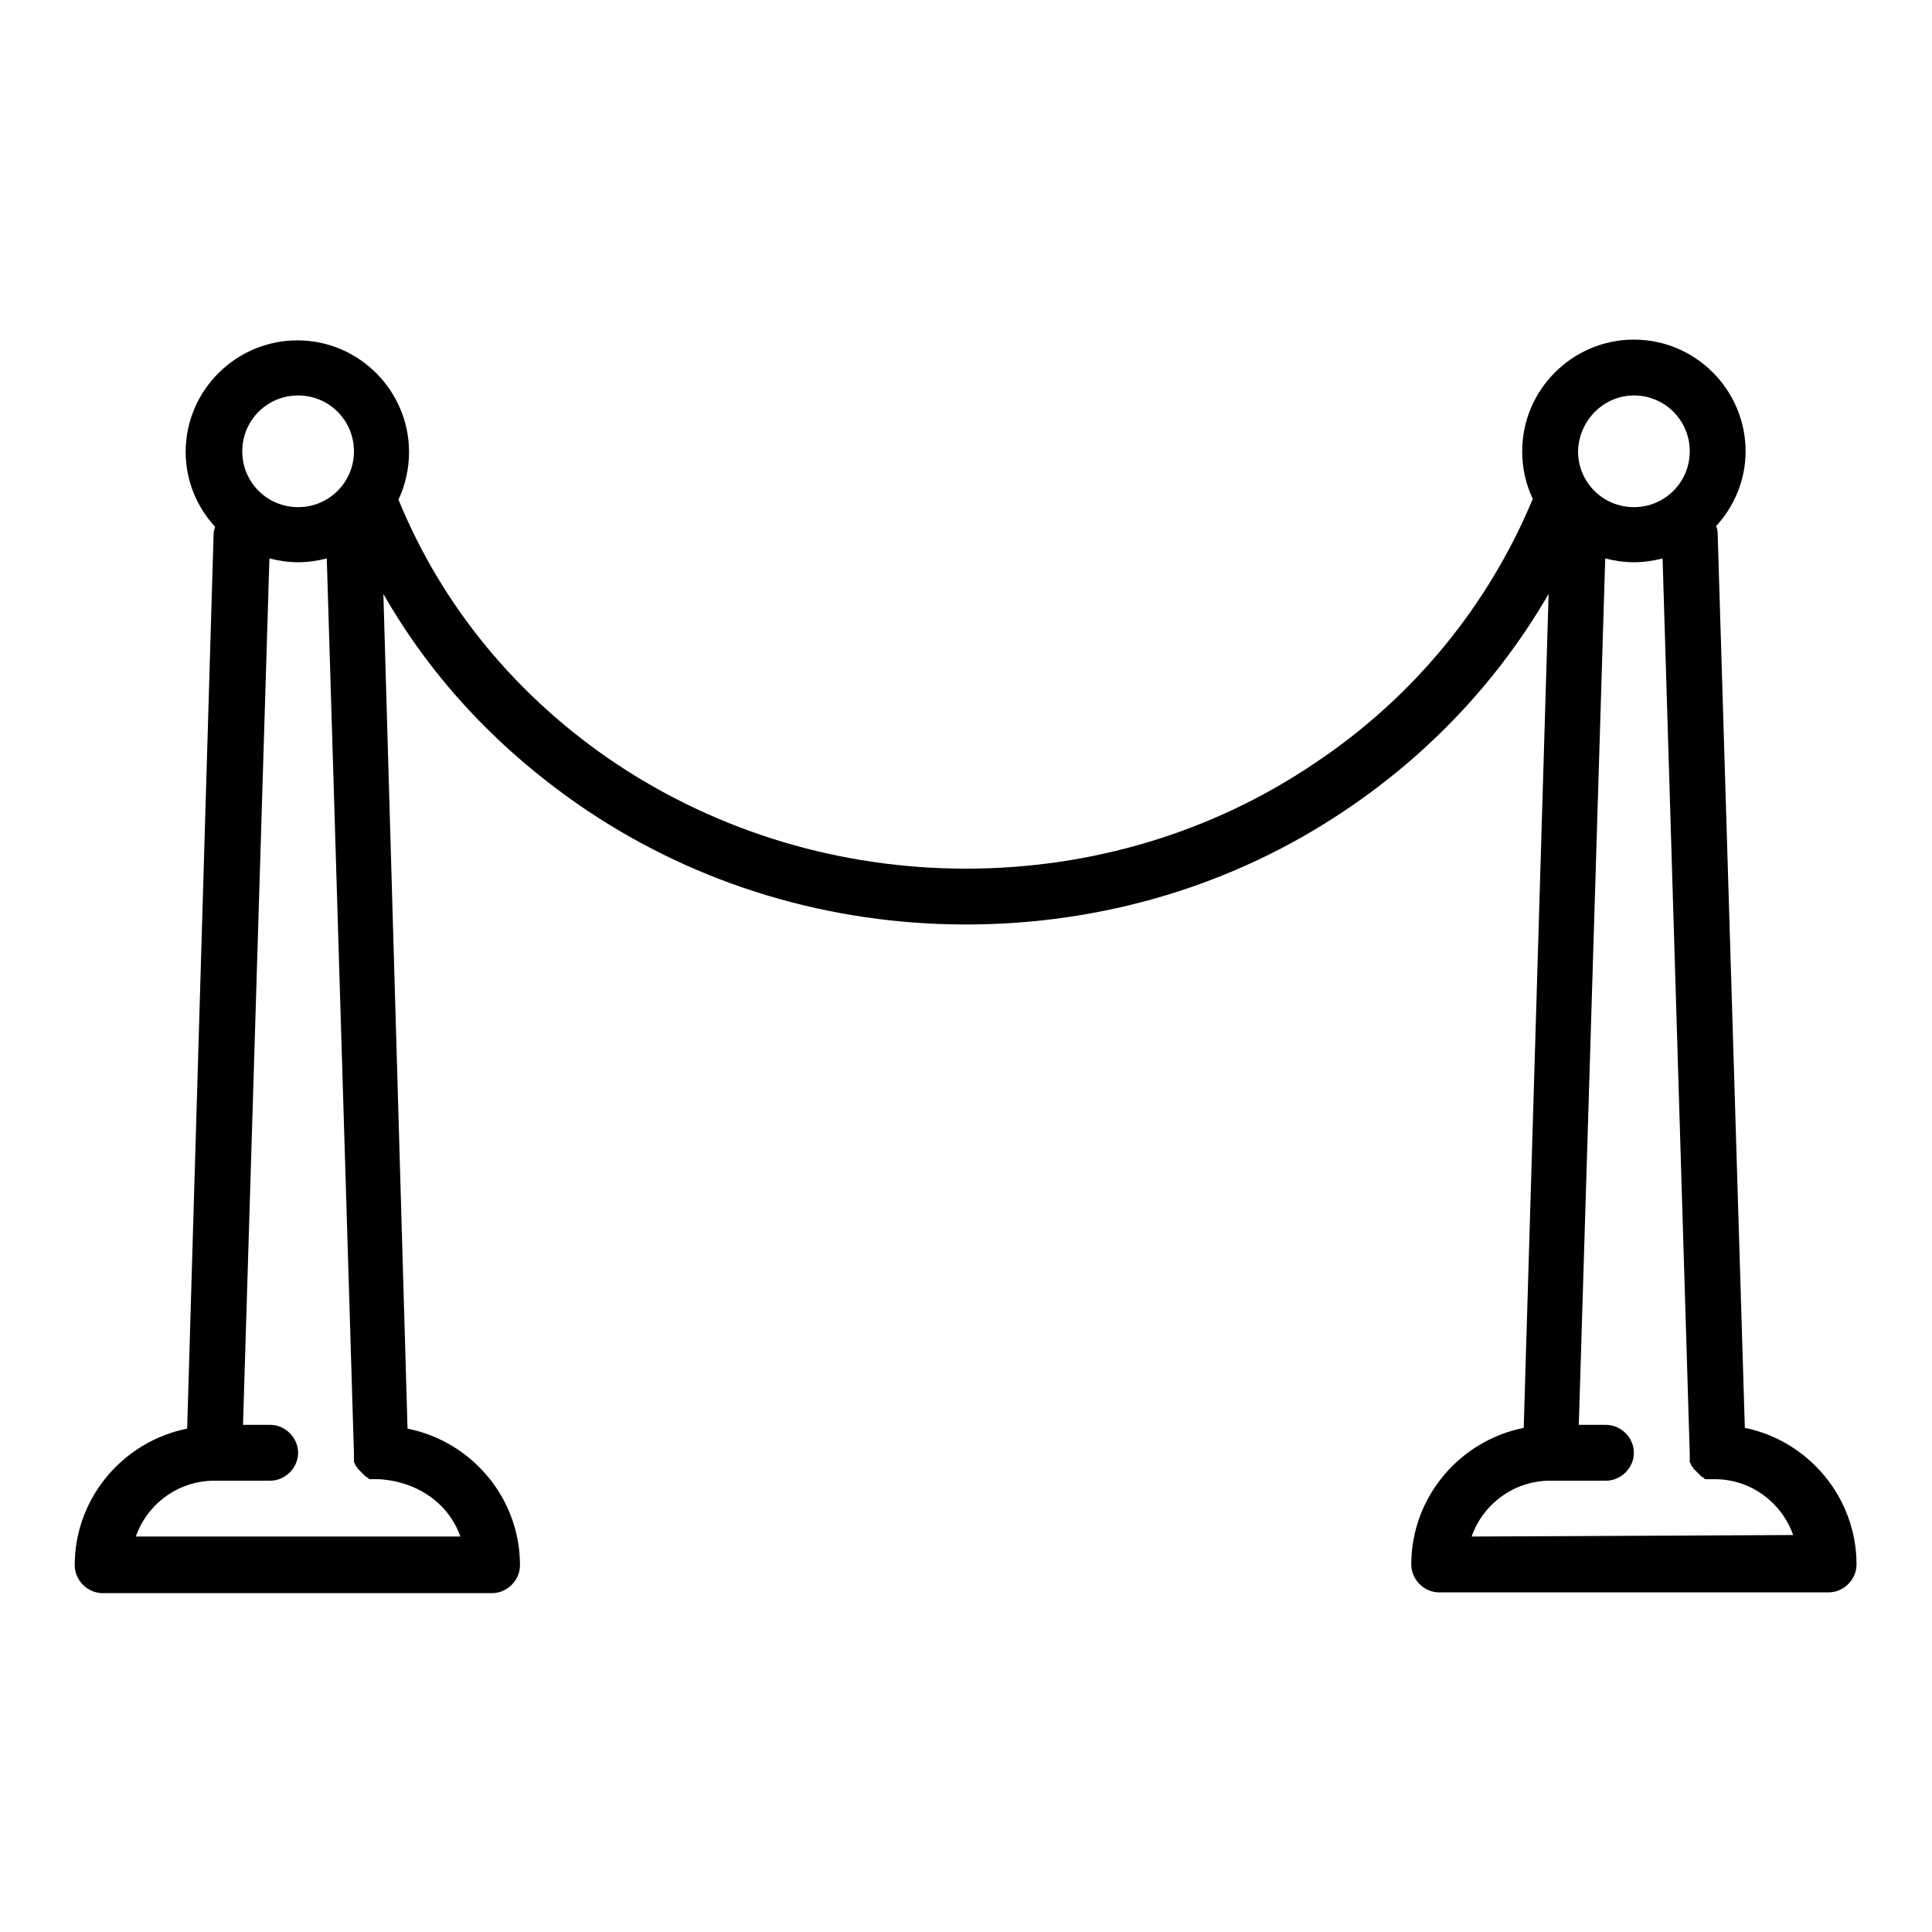 <?xml version="1.0" encoding="utf-8"?>
<!-- Svg Vector Icons : http://www.onlinewebfonts.com/icon -->
<!DOCTYPE svg PUBLIC "-//W3C//DTD SVG 1.1//EN" "http://www.w3.org/Graphics/SVG/1.1/DTD/svg11.dtd">
<svg version="1.1" xmlns="http://www.w3.org/2000/svg" xmlns:xlink="http://www.w3.org/1999/xlink" x="0px" y="0px" viewBox="0 0 256 256" enable-background="new 0 0 256 256" xml:space="preserve">
<g><g><path fill="#000000" d="M231.2,189.2l-3.6-118.5c0-0.4-0.1-0.7-0.2-1c2.4-2.6,3.9-6.1,3.9-9.9c0-8.1-6.6-14.8-14.8-14.8c-8.1,0-14.8,6.6-14.8,14.8c0,2.3,0.5,4.4,1.4,6.3c-5.9,14.2-15.9,26.4-29,35.1c-13.5,9.1-29.5,13.9-46.1,13.9c-16.6,0-32.6-4.8-46.2-13.8c-13.2-8.8-23.2-20.9-29-35.1c0.9-1.9,1.4-4.1,1.4-6.3c0-8.1-6.6-14.8-14.8-14.8c-8.1,0-14.8,6.6-14.8,14.8c0,3.8,1.5,7.3,3.9,9.9c-0.1,0.3-0.2,0.7-0.2,1l-3.5,118.5c-8.5,1.7-14.9,9.2-14.9,18.1c0,2,1.7,3.7,3.7,3.7h51.6c2,0,3.7-1.7,3.7-3.7c0-8.9-6.4-16.4-14.9-18.1L50.8,78.7c6.5,11.4,15.7,21.1,27,28.7c14.8,9.9,32.2,15.1,50.2,15.1c18.1,0,35.5-5.2,50.2-15.1c11.2-7.5,20.4-17.3,27-28.7l-3.3,110.5c-8.5,1.7-14.9,9.2-14.9,18.1c0,2,1.7,3.7,3.7,3.7h51.6c2,0,3.7-1.7,3.7-3.7C246,198.4,239.6,190.9,231.2,189.2z M39.5,52.4c4.1,0,7.4,3.3,7.4,7.4c0,4.1-3.3,7.4-7.4,7.4c-4.1,0-7.4-3.3-7.4-7.4C32.1,55.7,35.4,52.4,39.5,52.4z M61,203.6H18c1.5-4.3,5.6-7.4,10.4-7.4h7.4c2,0,3.7-1.7,3.7-3.7s-1.7-3.7-3.7-3.7h-3.6l3.5-114.8c1.2,0.3,2.5,0.5,3.8,0.5c1.3,0,2.6-0.2,3.8-0.5l3.6,118.6c0,0,0,0.1,0,0.1c0,0.1,0,0.1,0,0.2c0,0,0,0.1,0,0.2c0,0.1,0,0.1,0,0.2c0,0,0,0.1,0,0.2c0,0,0,0.1,0,0.2c0,0,0,0.1,0.1,0.2c0,0,0,0.1,0.1,0.2c0,0,0,0.1,0.1,0.2c0,0,0,0.1,0.1,0.1c0,0,0.1,0.1,0.1,0.2c0,0,0,0.1,0.1,0.1c0,0,0.1,0.1,0.1,0.1c0,0,0.1,0.1,0.1,0.1c0,0,0.1,0.1,0.1,0.1c0,0,0.1,0.1,0.1,0.1c0,0,0.1,0.1,0.1,0.1c0,0,0.1,0.1,0.1,0.1c0,0,0.1,0.1,0.1,0.1s0.1,0.1,0.1,0.1c0,0,0.1,0.1,0.1,0.1c0,0,0.1,0.1,0.1,0.1c0,0,0.1,0,0.2,0.1c0,0,0.1,0,0.1,0.1s0.1,0,0.2,0.1c0,0,0.1,0,0.1,0c0.1,0,0.1,0,0.2,0c0,0,0.1,0,0.1,0c0.1,0,0.2,0,0.3,0c0,0,0,0,0.1,0c0.1,0,0.2,0,0.4,0l0,0l0,0C55.4,196.3,59.5,199.3,61,203.6z M216.5,52.4c4.1,0,7.4,3.3,7.4,7.4c0,4.1-3.3,7.4-7.4,7.4s-7.4-3.3-7.4-7.4C209.2,55.7,212.5,52.4,216.5,52.4z M195,203.6c1.5-4.3,5.6-7.4,10.4-7.4h7.4c2,0,3.7-1.7,3.7-3.7s-1.7-3.7-3.7-3.7h-3.6l3.5-114.8c1.2,0.3,2.5,0.5,3.8,0.5c1.3,0,2.6-0.2,3.8-0.5l3.6,118.6c0,0,0,0.1,0,0.1c0,0.1,0,0.1,0,0.2c0,0,0,0.1,0,0.2c0,0.1,0,0.1,0,0.2c0,0,0,0.1,0,0.2c0,0,0,0.1,0,0.2c0,0,0,0.1,0.1,0.2s0,0.1,0.1,0.2c0,0,0,0.1,0.1,0.2c0,0,0,0.1,0.1,0.1c0,0,0.1,0.1,0.1,0.2s0,0.1,0.1,0.1c0,0,0.1,0.1,0.1,0.1c0,0,0.1,0.1,0.1,0.1c0,0,0.1,0.1,0.1,0.1c0,0,0.1,0.1,0.1,0.1s0.1,0.1,0.1,0.1c0,0,0.1,0.1,0.1,0.1c0,0,0.1,0.1,0.1,0.1c0,0,0.1,0.1,0.1,0.1c0,0,0.1,0.1,0.1,0.1c0,0,0.1,0.1,0.1,0.1c0,0,0.1,0,0.2,0.1c0,0,0.1,0,0.1,0.1s0.1,0,0.2,0.1c0,0,0.1,0,0.1,0c0.1,0,0.1,0,0.2,0c0,0,0.1,0,0.1,0c0.1,0,0.2,0,0.3,0c0,0,0,0,0.1,0c0.1,0,0.2,0,0.4,0l0,0l0,0c4.8,0,8.9,3.1,10.4,7.4L195,203.6L195,203.6z"/><g></g><g></g><g></g><g></g><g></g><g></g><g></g><g></g><g></g><g></g><g></g><g></g><g></g><g></g><g></g></g></g>
</svg>